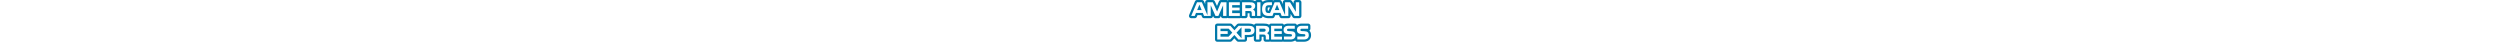 <?xml version="1.0" encoding="utf-8"?>
<svg height="32" version="1.1" id="amex" xmlns="http://www.w3.org/2000/svg" xmlns:xlink="http://www.w3.org/1999/xlink" x="2000px" y="0px"
	 viewBox="0 0 1915.4 654.9" style="enable-background:new 0 0 1915.4 654.9;" xml:space="preserve">
<style type="text/css">
	.st0{fill:#0078A9;}
</style>
<path id="XMLID_1545_" class="st0" d="M745.8,512.6l78.7-84.7v172L745.8,512.6z M495.1,449.3v38.9h112.7v43.9H495.1V575h126.1
	l58.6-63.1l-56.2-62.5H495.1z M1889.7,481.5c17.6,18,25.6,40.2,25.6,70.3c0,64.4-43.2,103.1-116,103.1h-99.8
	c-14.8,0-27.3-8.8-32.6-21.5c-19.5,13.7-45.3,21.5-77.1,21.5h-100c-5.7,0-10.5-1.6-15.2-3.9c-4.7,2.3-10,3.9-15.4,3.9h-171.2
	c-5.7,0-10.9-1.6-15.6-3.9c-4.7,2.3-10,3.9-15.6,3.9h-51.7c-19.5,0-35.3-15.8-35.3-35.3v-31.2c0-3.1,0-7.6-0.2-11.5
	c-2.3-0.2-5.7-0.4-10.2-0.4h-19.3v43c0,19.5-15.8,35.3-35.5,35.3h-51.7c-19.5,0-35.3-15.8-35.3-35.3v-54.7
	c-18.2,10.9-43.3,18-78.1,18h-28.5v36.7c0,19.5-15.8,35.3-35.3,35.3h-99.8c-10,0-19.7-4.3-26.4-11.9l-37.1-41.8l-38.9,42.4
	c-6.8,7.2-16.2,11.3-26.2,11.3H444.6c-19.5,0-35.5-15.8-35.5-35.3V405c0-19.7,16-35.5,35.5-35.5h206.2c10,0,19.7,4.1,26.4,11.7
	l37.3,41.6l38.9-42c6.6-7.2,16-11.3,26-11.3h163.8c35.9,0,61.1,8,79.3,19.7c5.9-11.5,17.4-19.7,31.2-19.7h118.5
	c27.1,0,53.5,1,78.3,14.3c2.7,1.6,4.5,3.5,6.8,5.3c5.9-11.5,17.6-19.5,31.4-19.5h171c13.3,0,24.4,7.6,30.5,18.7
	c17-11.5,39.2-18.7,67.4-18.7h102.9c15.4,0,28.1,10,33,23.6c17.6-14.1,41.6-23.6,73.6-23.6h102.3c19.5,0,35.3,15.8,35.3,35.5v45.5
	c0,12.7-6.4,23.6-16.2,29.9C1888.9,480.9,1889.3,481.1,1889.7,481.5L1889.7,481.5z M1028.8,475.5c0-59.4-45.7-70.7-86.5-70.7H778.6
	l-65.2,70.3l-63.1-70.3H444v214.8H647l65.8-71.1l62.9,71.1h99.8v-71.9h64C984.3,547.5,1028.8,535.2,1028.8,475.5L1028.8,475.5z
	 M1223.1,519.8c13.5-5.5,36.3-22.8,36.3-57.2c0-24.4-10-37.9-26.2-47.6c-16.8-9-35.7-10-61.7-10H1053v214.6h51.7v-78.3h54.7
	c18.7,0,30.3,1.8,37.5,9.4c9.8,10,8.4,29.1,8.4,42v26.9h51.7V577c-0.2-18.9-1.4-28.7-8.6-39.2
	C1243.8,531.5,1234.4,523.9,1223.1,519.8L1223.1,519.8z M1459.3,405h-171.2v214.6h171.2v-44.5L1339,575v-42.8h117.2v-43.7H1339
	v-38.9h120.3V405z M1670.2,551.6c0-21.9-5.3-35.1-15.4-45.3c-11.5-11.7-30.5-16.6-58.6-17.4l-27.5-0.8c-8.8,0-14.3-0.6-19.9-2.3
	c-6.4-2.5-11.3-8-11.3-16c0-6.8,2-12.1,7.8-15.6c5.1-3.3,11.1-3.9,20.5-3.9h94.1v-45.5h-102.7c-53.9,0-73.4,32.6-73.4,64
	c0,67.6,60.1,64.8,108,66.4c9,0,14.3,1.4,18.2,4.7c3.5,3.1,6.1,8,6.1,14.1c0,5.9-2.5,10.7-6.1,14.1c-4.3,3.9-11.1,5.3-20.9,5.3
	h-99.4v45.9h99.8C1641.3,619.6,1670.2,597.9,1670.2,551.6L1670.2,551.6z M1879.7,551.6c0-21.9-5.3-35.1-15.2-45.3
	c-11.7-11.7-30.7-16.6-58.6-17.4l-27.7-0.8c-8.6,0-14.3-0.6-19.9-2.3c-6.4-2.5-11.1-8-11.1-16c0-6.8,2-12.1,7.6-15.6
	c5.1-3.3,11.3-3.9,20.7-3.9h93.9v-45.5h-102.7c-53.9,0-73.4,32.6-73.4,64c0,67.6,60.1,64.8,108.2,66.4c9,0,14.1,1.4,18.2,4.7
	c3.7,3.1,6.1,8,6.1,14.1c0,5.9-2.5,10.7-6.1,14.1c-4.3,3.9-11.1,5.3-20.9,5.3h-99.4v45.9h99.8C1851,619.6,1879.7,597.9,1879.7,551.6
	L1879.7,551.6z M942.3,449.3h-66.8v54.5h66.2c19.7,0,32-9.8,32-28.3C973.9,456.7,961,449.3,942.3,449.3L942.3,449.3z M972.7,123.6
	c6.6-3.5,10.5-11.1,10.5-20.3c0-9.4-4.1-16-10.7-19.1c-5.9-3.3-15.4-3.7-24.4-3.7h-63.1v47.6h62.3
	C957.3,127.9,965.5,127.7,972.7,123.6L972.7,123.6z M1192.2,453.2c-6.1-3.7-15.4-3.9-24.4-3.9h-63.1v48.2h62.5
	c10,0,18.2-0.4,25.4-4.5c6.6-4.1,10.5-11.3,10.5-20.5C1202.9,463.2,1198.8,456.7,1192.2,453.2L1192.2,453.2z M1381.8,71.9
	l-35.3,85.7h70.9L1381.8,71.9z M129.4,157.6h69.9l-34.8-85.7L129.4,157.6z M416.6,285.5c-14.1,0-26.6-8.2-32.4-21.1l-6.8-15.2v1
	c0,19.5-15.8,35.3-35.3,35.3H237.6c-14.1,0-27.3-8.6-32.6-21.9l-10.7-26h-59.4l-10.9,26c-5.5,13.3-18.4,21.9-32.6,21.9H35.3
	c-11.9,0-23-5.9-29.5-15.8c-6.6-10-7.6-22.5-2.9-33.6L94.7,21.5C100.5,8.6,113,0,127.3,0h76c14.1,0,26.9,8.4,32.6,21.5L255,66.4
	V35.7c0-19.5,15.8-35.5,35.5-35.5h83.8c13.7,0,26.2,8,32,20.7l33.6,72.8l30.3-71.9C476,8.6,488.5,0,502.9,0h85.5
	c7.2,0,13.5,2.7,19.1,6.4c5.5-3.7,11.9-6.4,19.1-6.4h171.2c6.6,0,12.5,2.3,17.8,5.5c5.3-3.1,11.1-5.5,17.8-5.5h117.9
	c30.5,0,55.8,1.2,79.9,15c2.5,1.4,4.3,3.3,6.4,4.9C1043.4,8.4,1055.1,0,1069,0h52.3c17.6,0,31.6,13.3,34.4,30.1
	C1178.5,10.2,1209.8,0,1252,0h49.6c8,0,15.2,2.7,21.3,7c5.9-4.5,13.3-7,21.1-7h76.9c14.1,0,26.9,8.6,32.4,21.5l18.9,44.1V35.7
	c0-19.5,15.8-35.5,35.3-35.5h78.1c12.5,0,23.8,6.6,30.5,17.2l24.6,40.4V35.5c0-19.5,15.8-35.3,35.5-35.3h52.5
	c19.5,0,35.3,15.8,35.3,35.3v214.8c0,19.5-15.8,35.3-35.3,35.3h-72.4c-12.5,0-24-6.4-30.5-17.2l-31.4-52.1v34
	c0,19.5-15.8,35.3-35.3,35.3h-104.3c-14.6,0-27.1-8.6-32.8-21.9l-10.7-26h-59l-10.2,25.8c-5.5,13.3-18.2,22.1-32.8,22.1h-60.1
	c-22.8,0-63.7-4.1-92.9-28.5c-3.3,16.2-16.8,28.5-34,28.5H1070c-5.9,0-11.1-1.8-16.2-4.3c-4.7,2.5-10,4.3-15.8,4.3h-51.7
	c-19.5,0-35.3-15.6-35.5-35.1l-0.2-26.9l0.2-4.9c0-2.7,0-7-0.2-10.7c-2.3-0.2-5.5-0.2-10-0.2h-20.3v42.6c0,19.5-15.8,35.3-35.3,35.3
	h-51.2c-6.6,0-12.5-2.3-17.8-5.5c-5.3,3.1-11.1,5.5-17.8,5.5H627.1c-7.2,0-13.7-2.7-19.1-6.1c-5.7,3.5-11.9,6.1-19.1,6.1h-52.5
	c-19.7,0-35.5-15.8-35.5-35.3v-0.8l-6.8,15c-5.7,12.9-18.2,21.1-32.4,21.1h-45.3V285.5z M1146.9,144.5c0,38.9,9.4,63.7,27.5,81.8
	c17.8,18.2,49.4,23.8,74.2,23.8h60.3l19.3-48h106.6l19.9,48h104.3V89.2l97.2,161.1h72.6V35.5h-52.5v149.6L1586,35.5h-78.1v202.9
	l-86.7-202.9h-76.9l-72.4,168.9h-23c-13.3,0-27.7-2.5-35.7-11.1c-9.6-10.9-14.1-27.3-14.1-50.4c0-22.3,5.9-39.6,14.6-48.6
	c10-10,20.7-12.7,39.4-12.7h48.6V35.5H1252c-35.3,0-61.3,8-77.9,25C1152.4,83.4,1146.9,112.7,1146.9,144.5L1146.9,144.5z
	 M1253.5,116.8c-12.1,0-13.3,1.4-14.8,2.7c-0.4,0.8-3.9,8.4-3.9,23.2c0,14.8,2.3,21.9,3.9,25c2,0.6,5.3,1.2,10,1.2l22.3-51.9
	L1253.5,116.8z M1069.4,250.3h52.3V35.5h-52.3V250.3z M833.7,250.3h51.2v-78.1h54.9c18.4,0,30.1,1.6,37.5,9.2
	c9.4,10.2,8,28.9,8,41.8l0.4,26.9h51.7v-42c0-19.1-1.4-28.7-8.6-39.4c-4.5-6.1-14.1-13.7-25.4-18c13.3-5.3,36.1-23,36.1-57.2
	c0-24-9.8-38.1-26-47.6c-16.6-9.6-35.9-10-62.1-10H833.5v214.4H833.7z M626.7,250.3H798v-44.5H677.9v-42.6h117.2v-44.3H677.9V80.1
	H798V35.5H626.7V250.3z M416.6,250.3h44.9l74.4-168.1l0.2,168.1h52.7V35.5h-85.5l-61.7,145.7L374.3,35.5h-83.8v203.1L203.2,35.5h-76
	L35.3,250.3h55.8l19.9-48h106.6l19.7,48h104.5V82L416.6,250.3z"/>
</svg>

